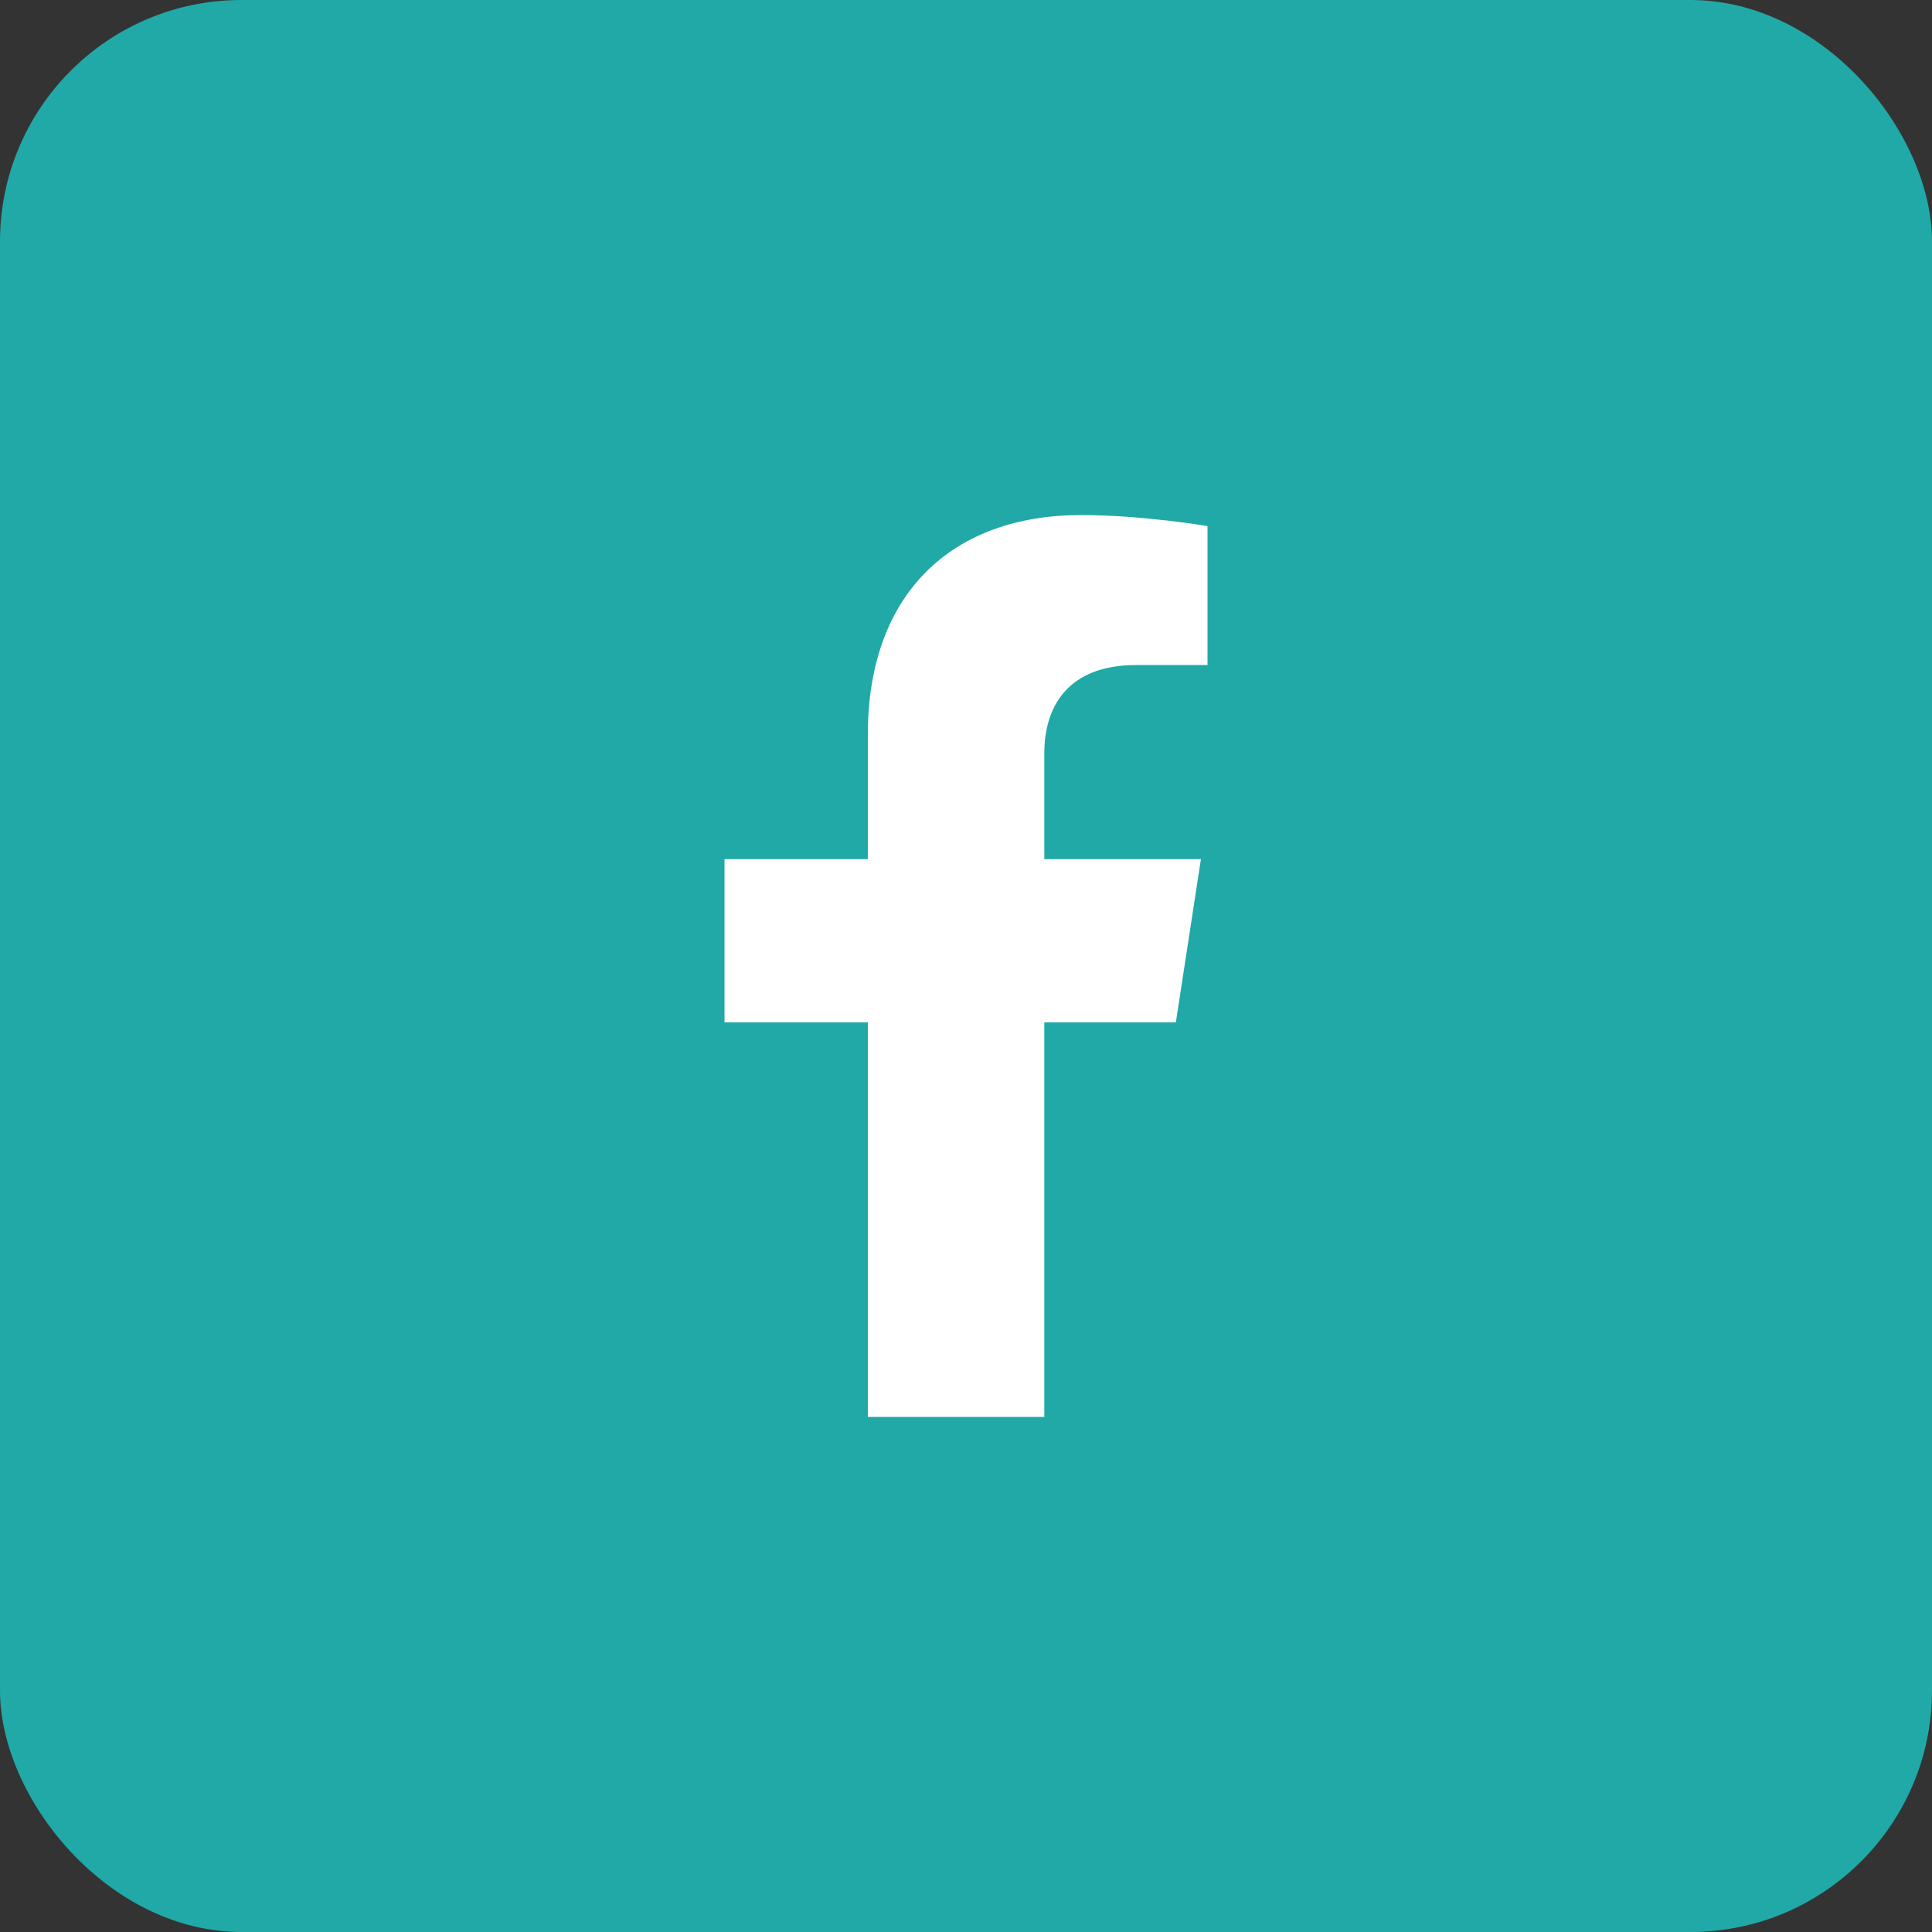<svg width="32" height="32" viewBox="0 0 32 32" fill="none" xmlns="http://www.w3.org/2000/svg">
<rect x="0" y="0" width="32" height="32" fill="#333333" stroke="none"/>
<rect width="32" height="32" rx="4" fill="#20A9A7"/>
<path d="M19.476 16.933L19.891 14.23H17.297V12.476C17.297 11.736 17.659 11.015 18.821 11.015H20V8.714C20 8.714 18.93 8.531 17.907 8.531C15.771 8.531 14.374 9.826 14.374 12.17V14.23H12V16.933H14.374V23.468H17.297V16.933H19.476Z" fill="white"/>
</svg>
